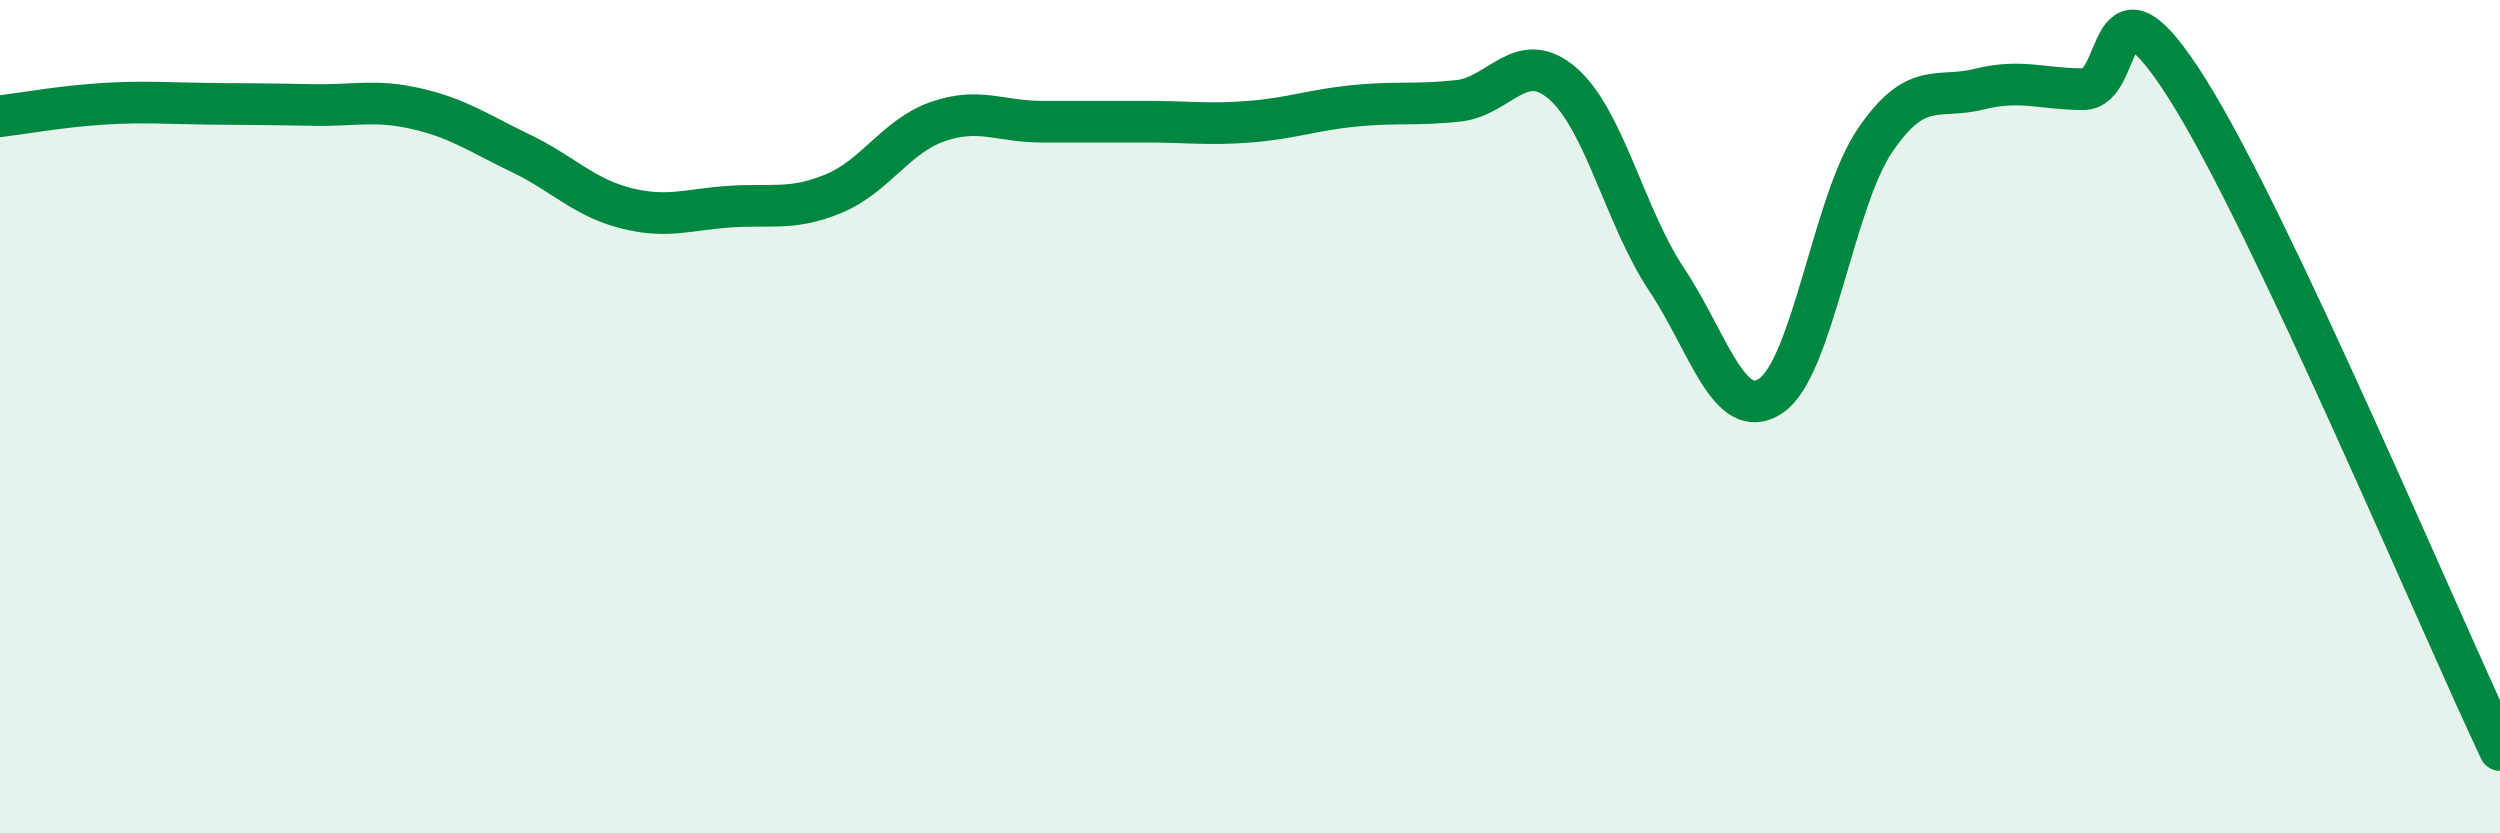 
    <svg width="60" height="20" viewBox="0 0 60 20" xmlns="http://www.w3.org/2000/svg">
      <path
        d="M 0,2.79 C 0.5,2.73 1.5,2.55 2.5,2.49 C 3.5,2.43 4,2.48 5,2.49 C 6,2.5 6.5,2.5 7.5,2.52 C 8.5,2.54 9,2.38 10,2.61 C 11,2.84 11.5,3.2 12.5,3.68 C 13.5,4.16 14,4.73 15,4.99 C 16,5.25 16.5,5.03 17.5,4.96 C 18.5,4.89 19,5.06 20,4.65 C 21,4.24 21.5,3.27 22.5,2.92 C 23.5,2.57 24,2.92 25,2.92 C 26,2.92 26.5,2.92 27.5,2.92 C 28.5,2.92 29,3 30,2.92 C 31,2.84 31.5,2.64 32.5,2.54 C 33.5,2.44 34,2.53 35,2.42 C 36,2.31 36.5,1.14 37.5,2 C 38.5,2.86 39,5.21 40,6.71 C 41,8.21 41.5,10.17 42.5,9.5 C 43.5,8.83 44,4.84 45,3.37 C 46,1.9 46.5,2.39 47.5,2.14 C 48.5,1.89 49,2.14 50,2.14 C 51,2.14 50.5,-1.03 52.5,2.14 C 54.5,5.31 58.5,14.83 60,18L60 20L0 20Z"
        fill="#008740"
        opacity="0.1"
        stroke-linecap="round"
        stroke-linejoin="round"
      />
      <path
        d="M 0,2.79 C 0.5,2.73 1.5,2.55 2.5,2.49 C 3.5,2.43 4,2.48 5,2.49 C 6,2.5 6.5,2.5 7.5,2.52 C 8.5,2.54 9,2.38 10,2.61 C 11,2.84 11.5,3.2 12.5,3.68 C 13.5,4.16 14,4.73 15,4.99 C 16,5.25 16.5,5.03 17.5,4.96 C 18.5,4.89 19,5.06 20,4.65 C 21,4.24 21.5,3.27 22.5,2.92 C 23.5,2.57 24,2.92 25,2.92 C 26,2.92 26.5,2.92 27.5,2.92 C 28.5,2.92 29,3 30,2.92 C 31,2.84 31.5,2.64 32.5,2.54 C 33.5,2.44 34,2.53 35,2.42 C 36,2.31 36.5,1.14 37.5,2 C 38.5,2.86 39,5.21 40,6.71 C 41,8.21 41.5,10.17 42.5,9.5 C 43.5,8.83 44,4.84 45,3.37 C 46,1.9 46.5,2.39 47.5,2.14 C 48.5,1.89 49,2.14 50,2.14 C 51,2.14 50.5,-1.03 52.5,2.14 C 54.5,5.31 58.5,14.83 60,18"
        stroke="#008740"
        stroke-width="1"
        fill="none"
        stroke-linecap="round"
        stroke-linejoin="round"
      />
    </svg>
  